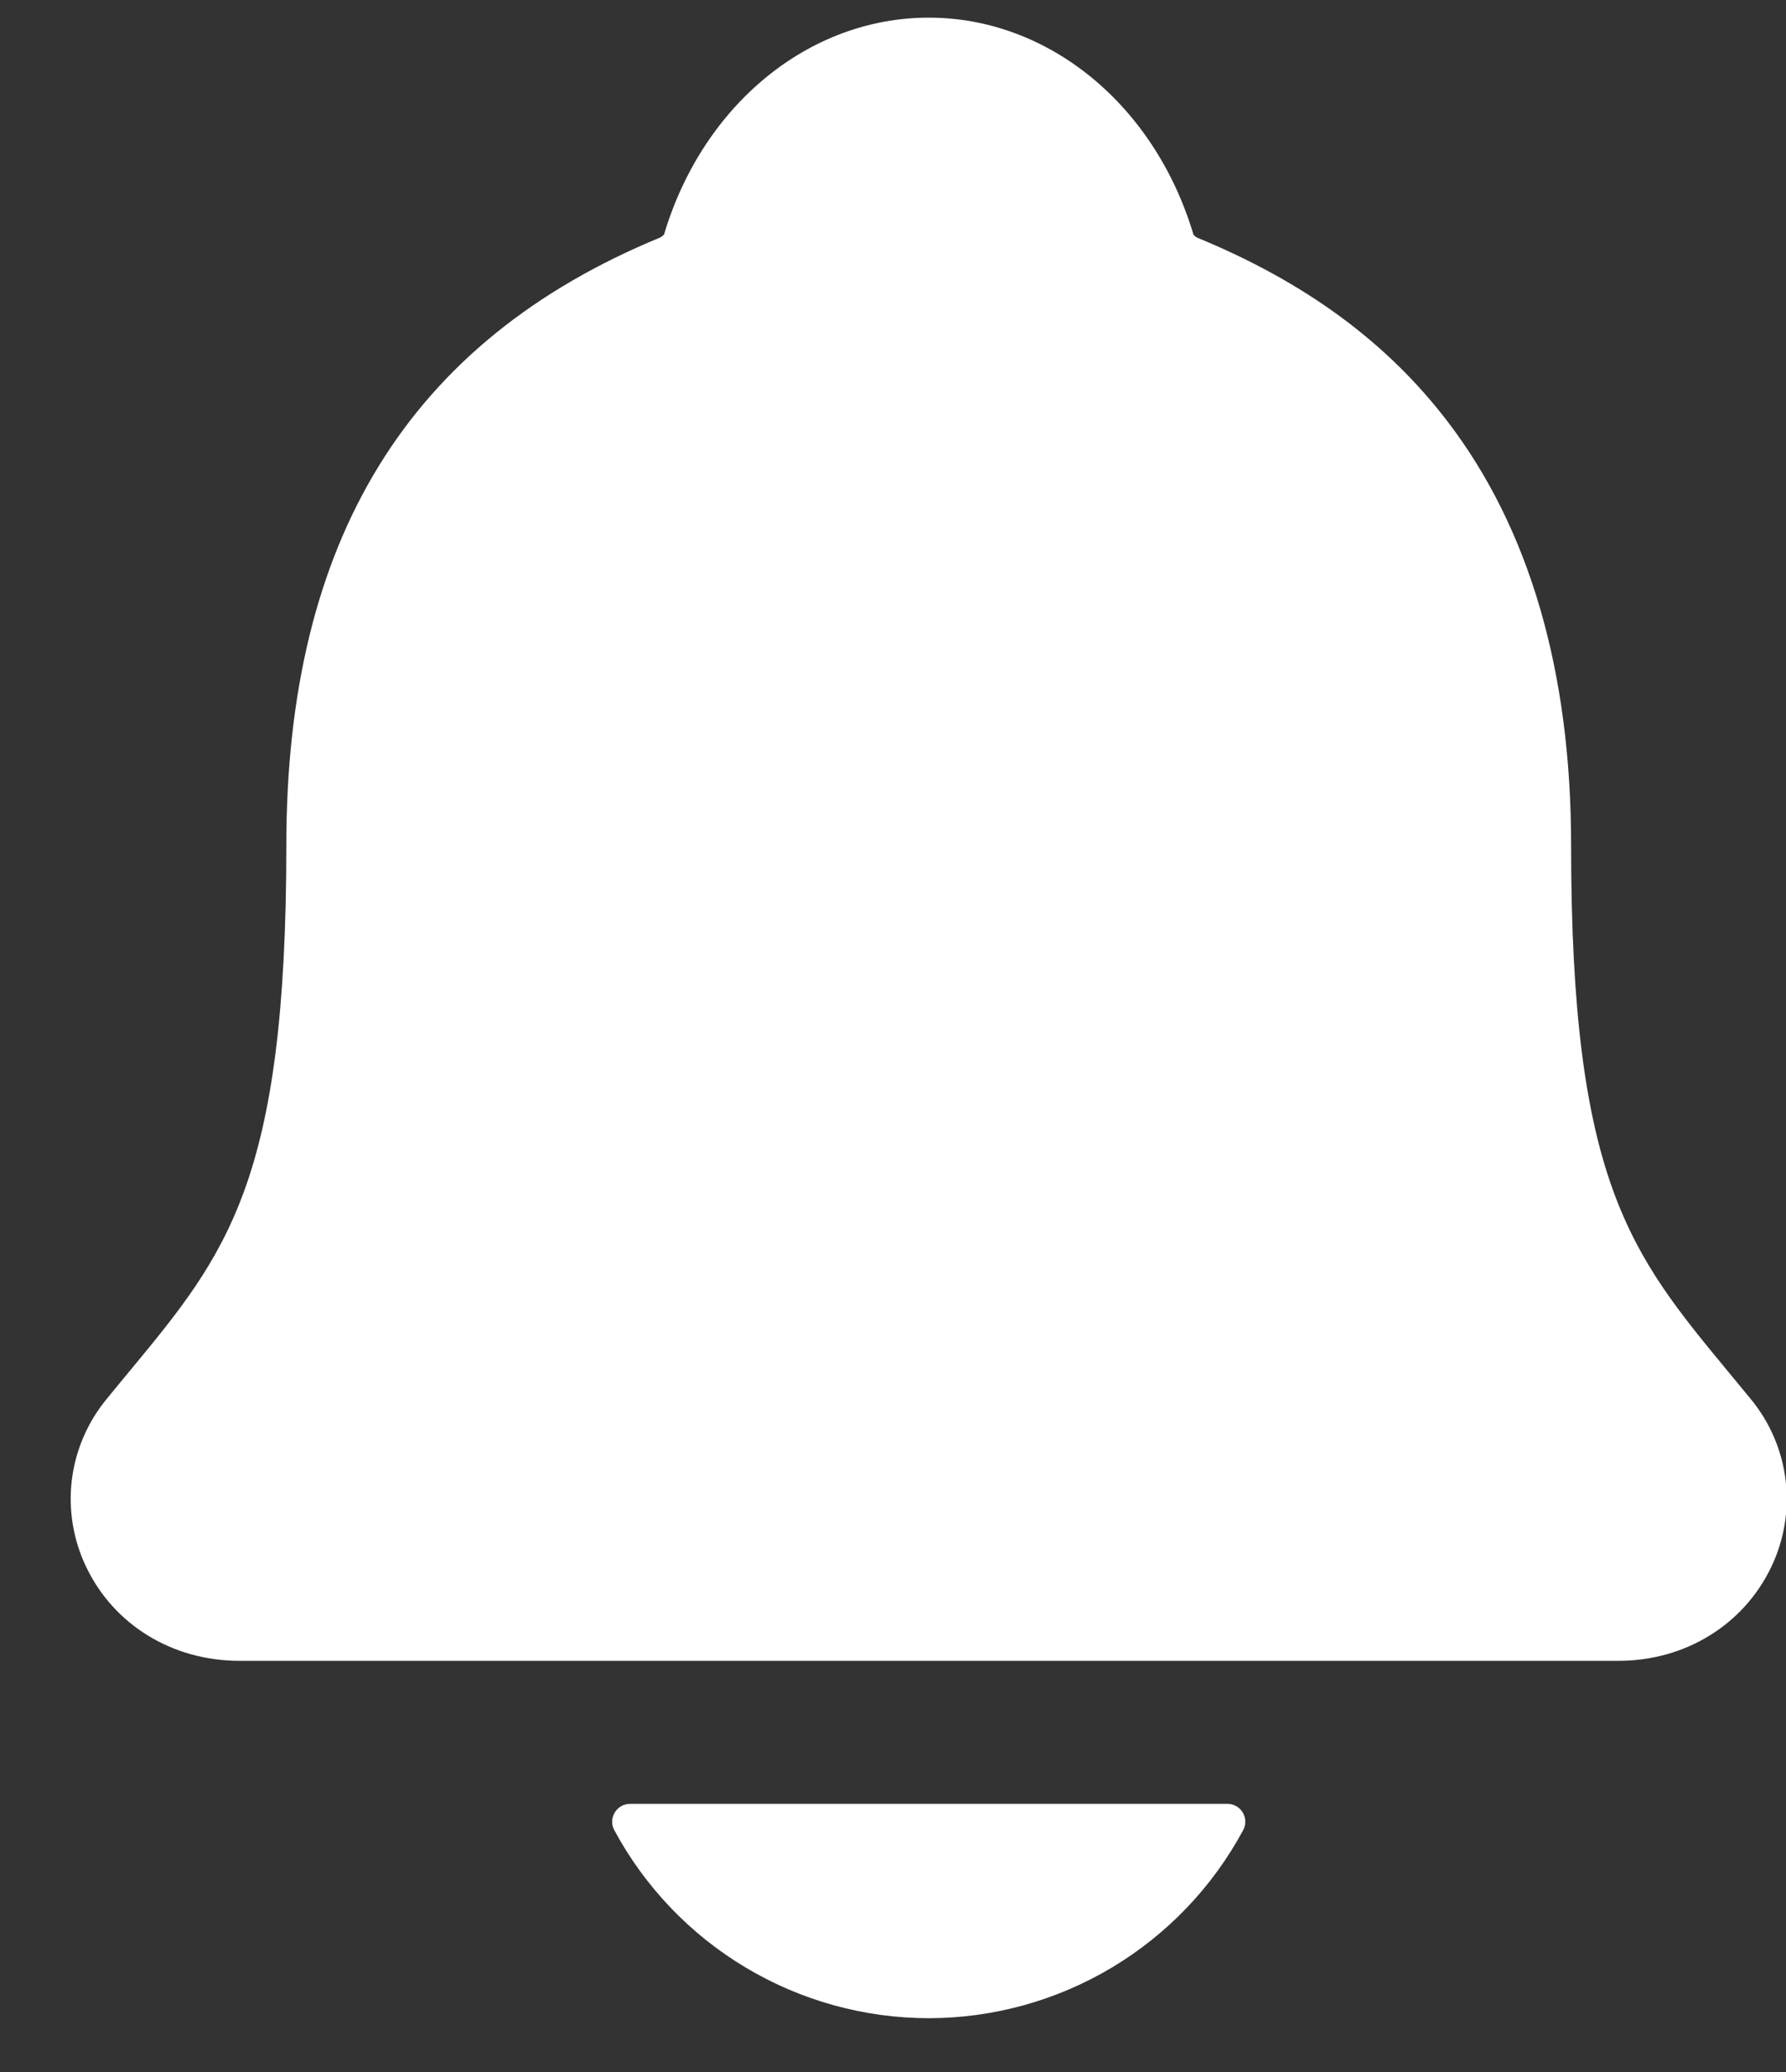 <svg width="25" height="29" viewBox="0 0 25 29" fill="none" xmlns="http://www.w3.org/2000/svg">
<rect x="0" y="0" width="25" height="29" fill="#333333" stroke="none"/>
<path d="M24.505 19.579C24.401 19.454 24.299 19.329 24.199 19.208C22.824 17.545 21.992 16.541 21.992 11.833C21.992 9.396 21.409 7.396 20.26 5.896C19.413 4.788 18.267 3.947 16.757 3.326C16.737 3.315 16.72 3.301 16.706 3.284C16.163 1.465 14.676 0.247 13 0.247C11.324 0.247 9.838 1.465 9.295 3.282C9.281 3.298 9.263 3.312 9.244 3.323C5.721 4.773 4.008 7.556 4.008 11.831C4.008 16.541 3.177 17.545 1.801 19.206C1.701 19.327 1.599 19.45 1.496 19.577C1.228 19.9 1.058 20.294 1.006 20.71C0.955 21.127 1.024 21.55 1.205 21.928C1.591 22.741 2.412 23.245 3.351 23.245H22.656C23.59 23.245 24.406 22.741 24.793 21.933C24.975 21.554 25.045 21.131 24.994 20.714C24.943 20.297 24.773 19.903 24.505 19.579ZM13 28.247C13.903 28.246 14.789 28.001 15.564 27.538C16.339 27.074 16.975 26.409 17.402 25.614C17.423 25.576 17.433 25.533 17.431 25.49C17.43 25.447 17.418 25.405 17.396 25.368C17.373 25.331 17.342 25.3 17.304 25.279C17.267 25.258 17.224 25.247 17.181 25.247H8.82C8.777 25.247 8.734 25.258 8.697 25.279C8.659 25.3 8.628 25.331 8.605 25.368C8.583 25.405 8.57 25.447 8.569 25.49C8.568 25.533 8.578 25.576 8.598 25.614C9.026 26.409 9.661 27.074 10.436 27.537C11.211 28.001 12.097 28.246 13 28.247Z" fill="white"/>
</svg>
